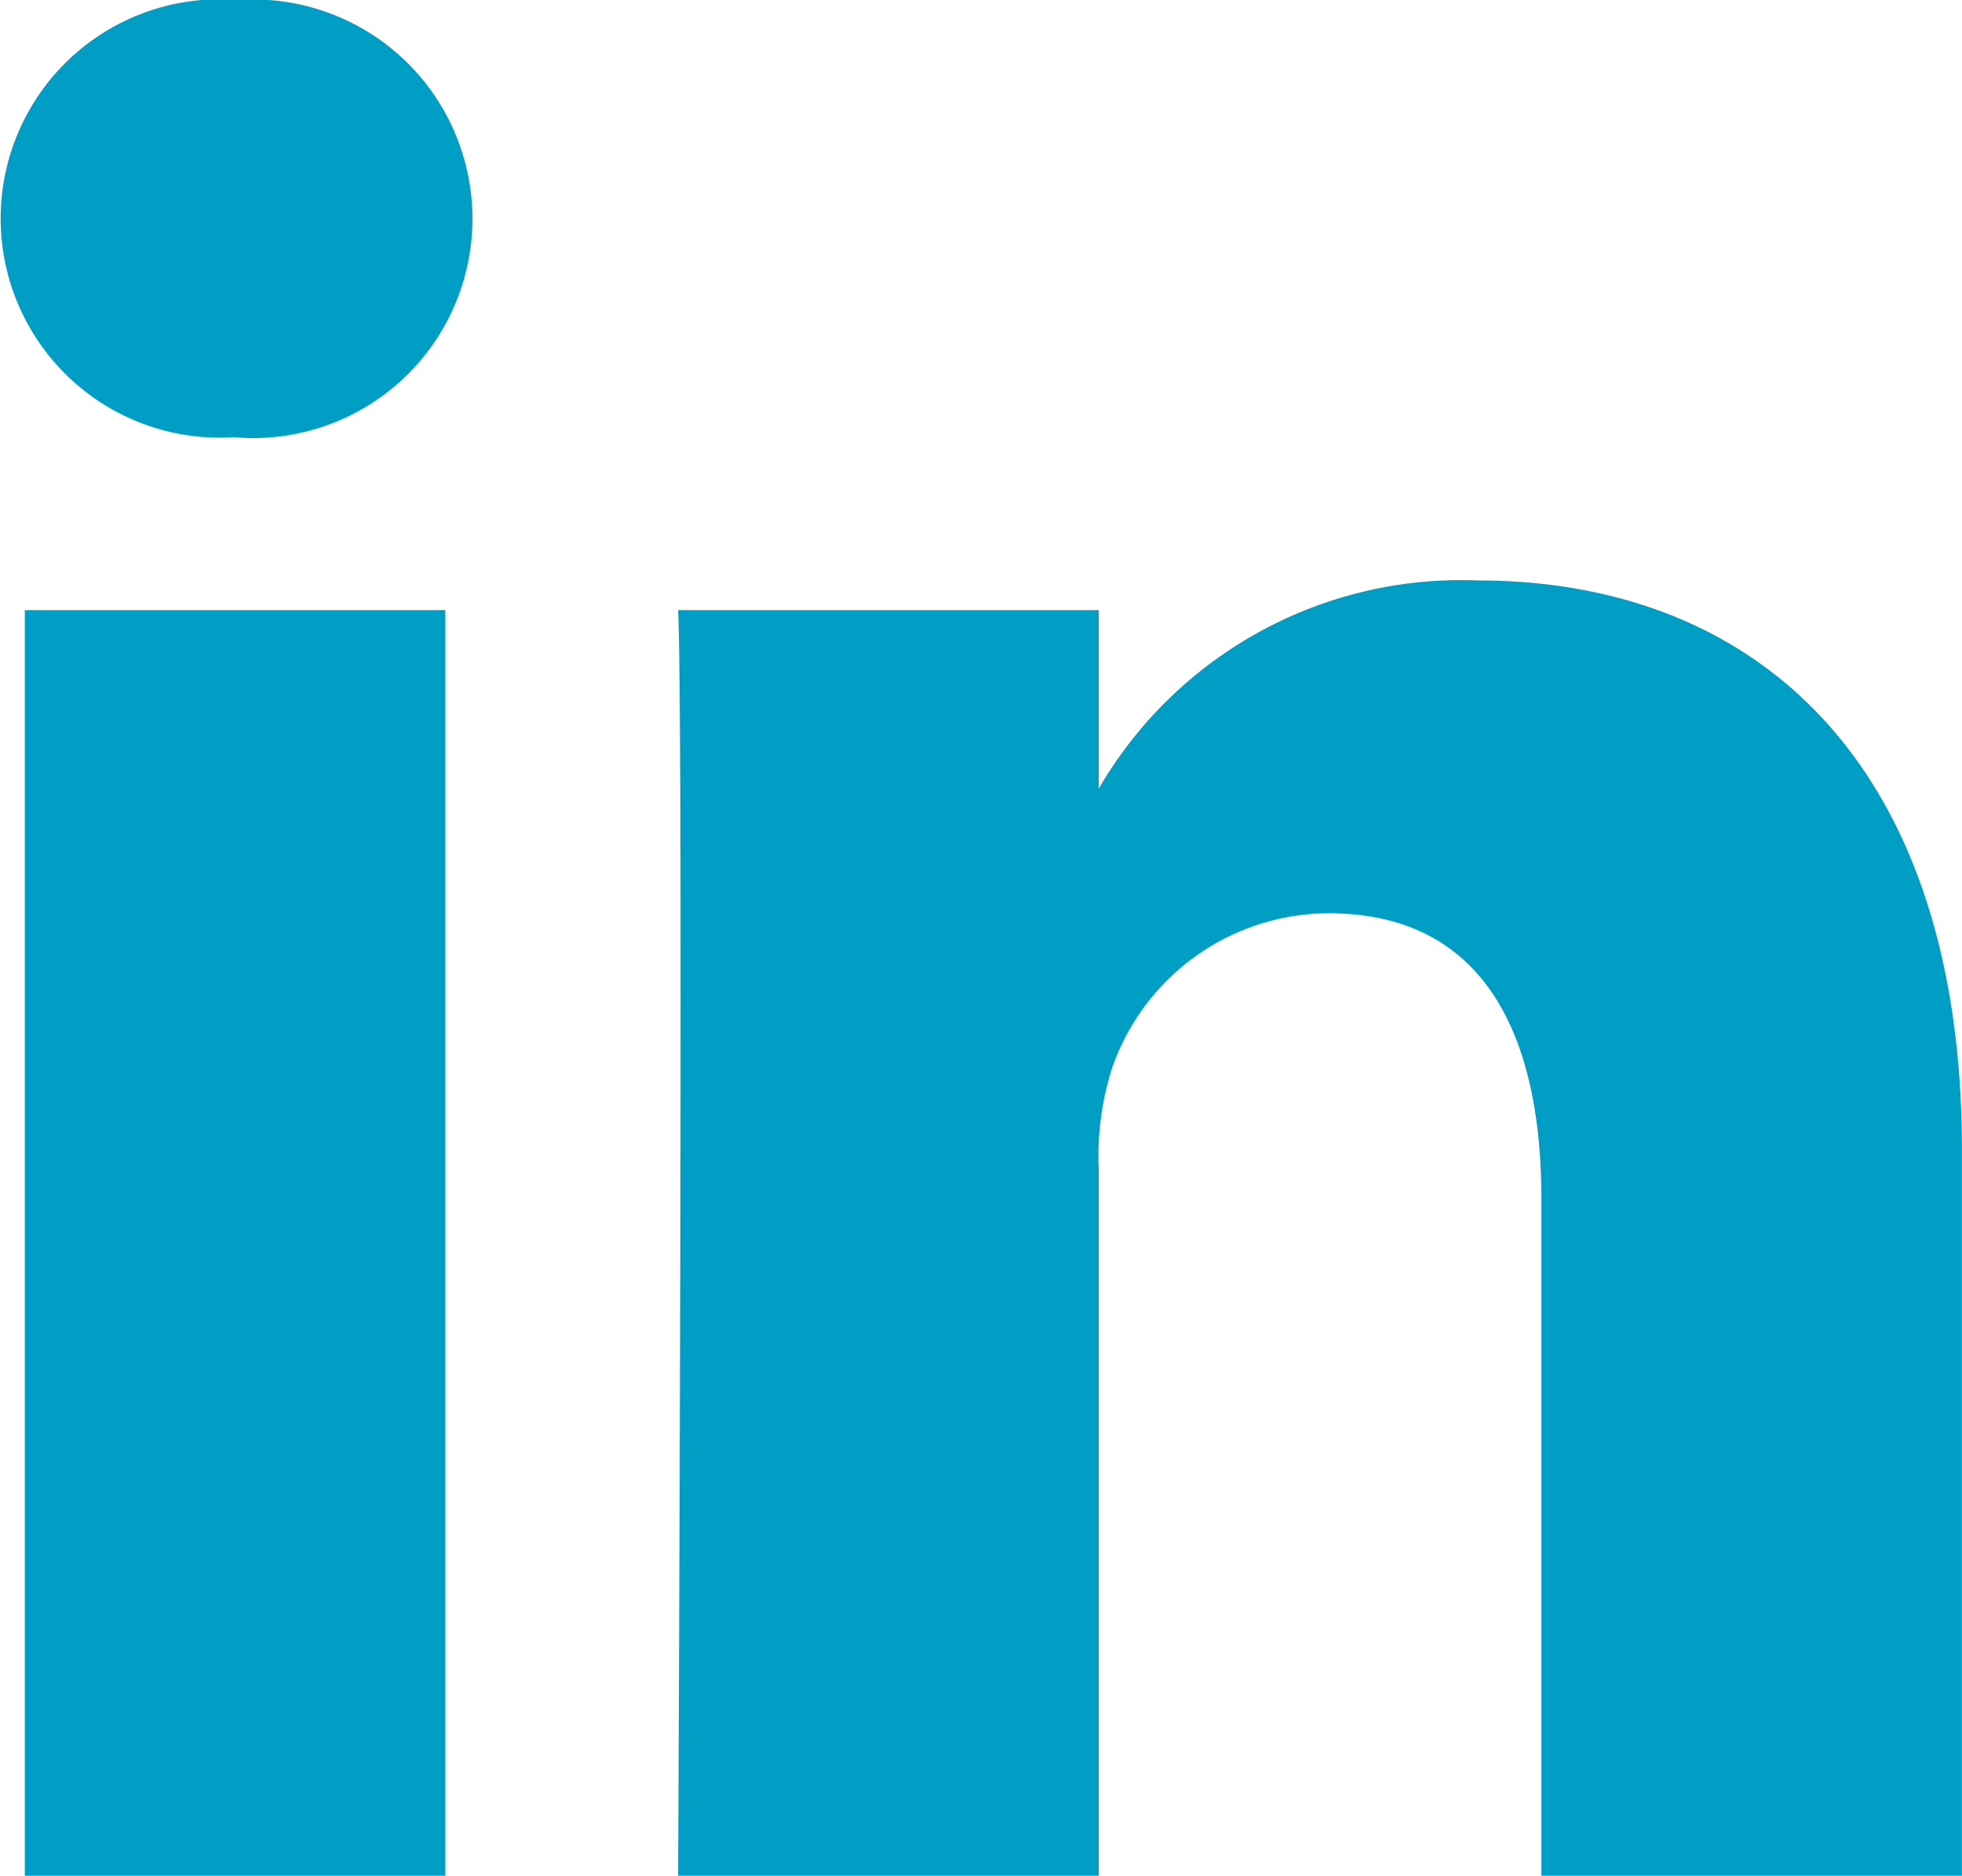 <svg xmlns="http://www.w3.org/2000/svg" width="23.016" height="22" viewBox="0 0 23.016 22">
  <g id="linkedin" transform="translate(0 0)">
    <path id="Tracé_47" data-name="Tracé 47" d="M5.224,22V7.156H.291V22ZM2.758,5.129A2.572,2.572,0,1,0,2.791,0a2.571,2.571,0,1,0-.065,5.129h.032ZM7.955,22h4.934V13.711a3.382,3.382,0,0,1,.162-1.2,2.7,2.7,0,0,1,2.531-1.8c1.785,0,2.5,1.361,2.5,3.357V22h4.933V13.489c0-4.559-2.434-6.681-5.68-6.681a4.915,4.915,0,0,0-4.479,2.5h.033V7.156H7.955C8.02,8.549,7.955,22,7.955,22Z" transform="translate(0)" fill="#009dc5"/>
  </g>
</svg>
